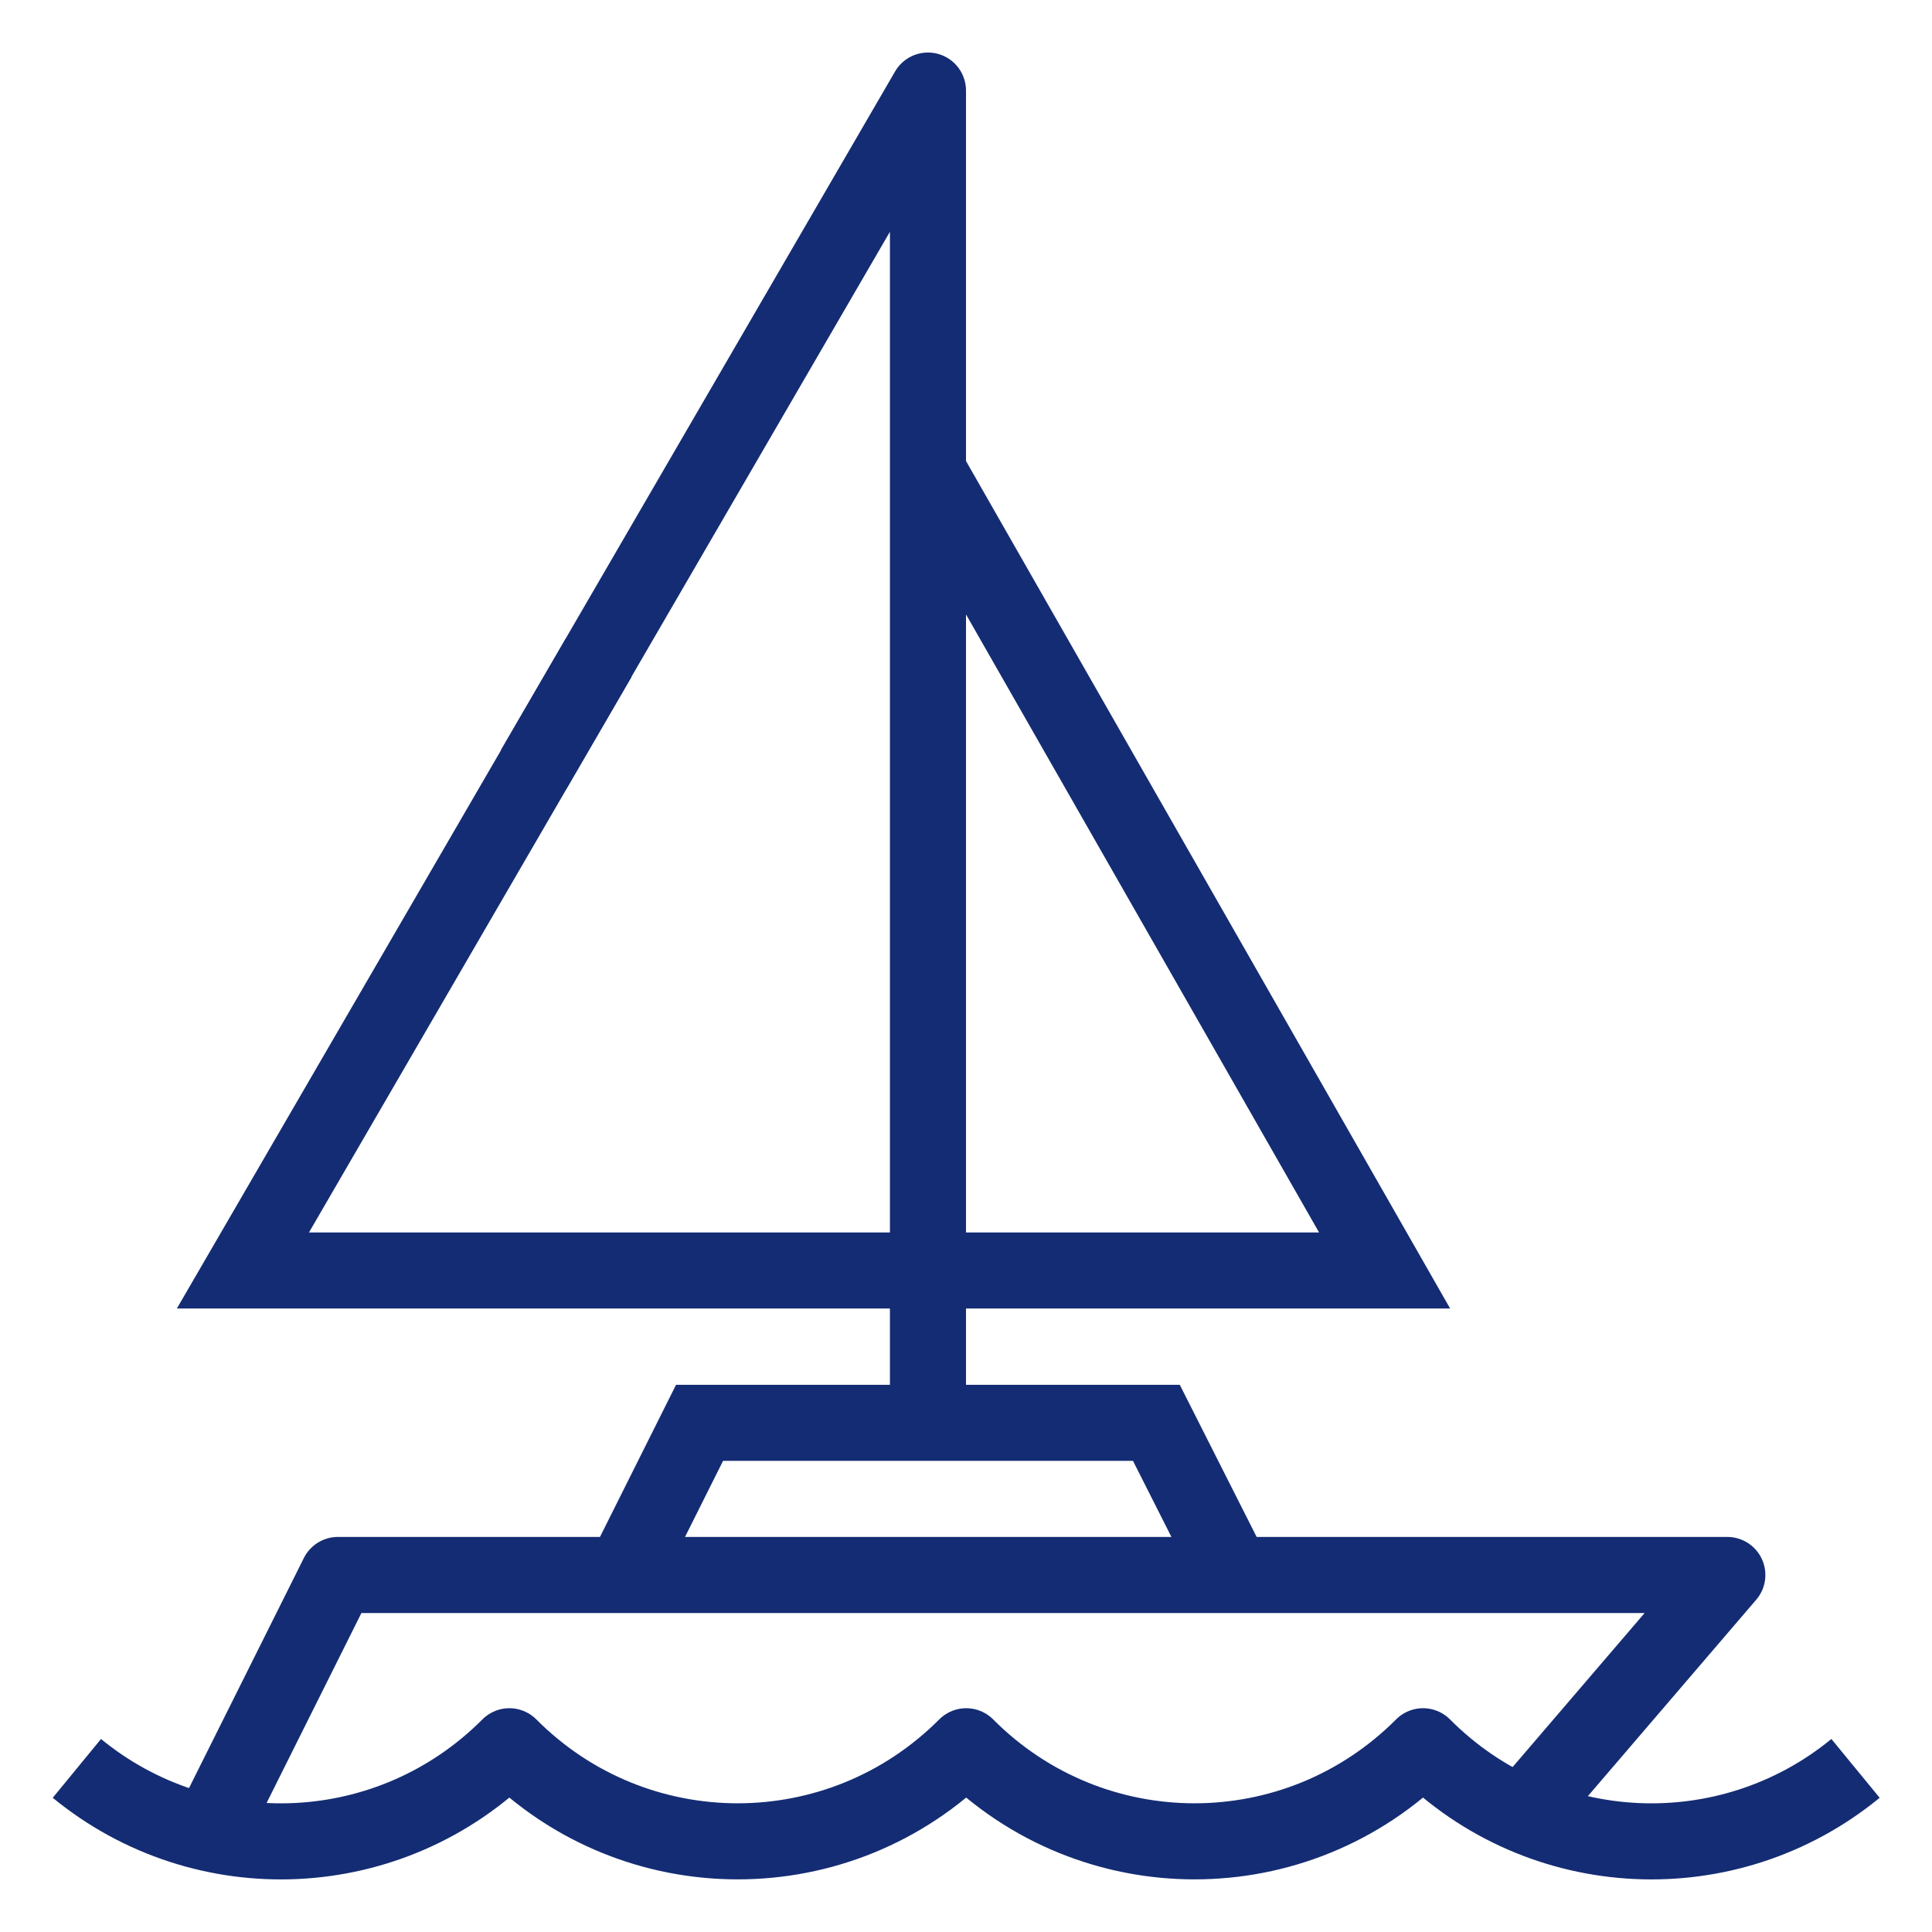 <svg viewBox="0 0 96 96" xmlns="http://www.w3.org/2000/svg" id="Stroke_icons"><defs><style>.cls-1{stroke-miterlimit:10;}.cls-1,.cls-2{fill:none;stroke:#142c73;stroke-width:3.78px;}.cls-2{stroke-linejoin:round;}</style></defs><polyline points="29.75 32.68 12.07 63.13 46.11 63.13" class="cls-1"></polyline><polyline points="46.11 70.7 46.11 4.5 26.53 38.21" class="cls-2"></polyline><polyline points="46.11 23.41 68.8 63.13 46.11 63.13" class="cls-1"></polyline><path d="M3.82,87.87c6.31,5.18,15.6,4.81,21.49-1.1,6.27,6.3,16.42,6.3,22.7,0,6.27,6.3,16.42,6.3,22.7,0,5.88,5.91,15.18,6.28,21.49,1.1" class="cls-2"></path><polyline points="30.98 78.26 34.76 70.7 57.46 70.7 61.28 78.26" class="cls-1"></polyline><polyline points="10.38 91.1 16.79 78.26 85.83 78.26 75.63 90.16" class="cls-2"></polyline></svg>